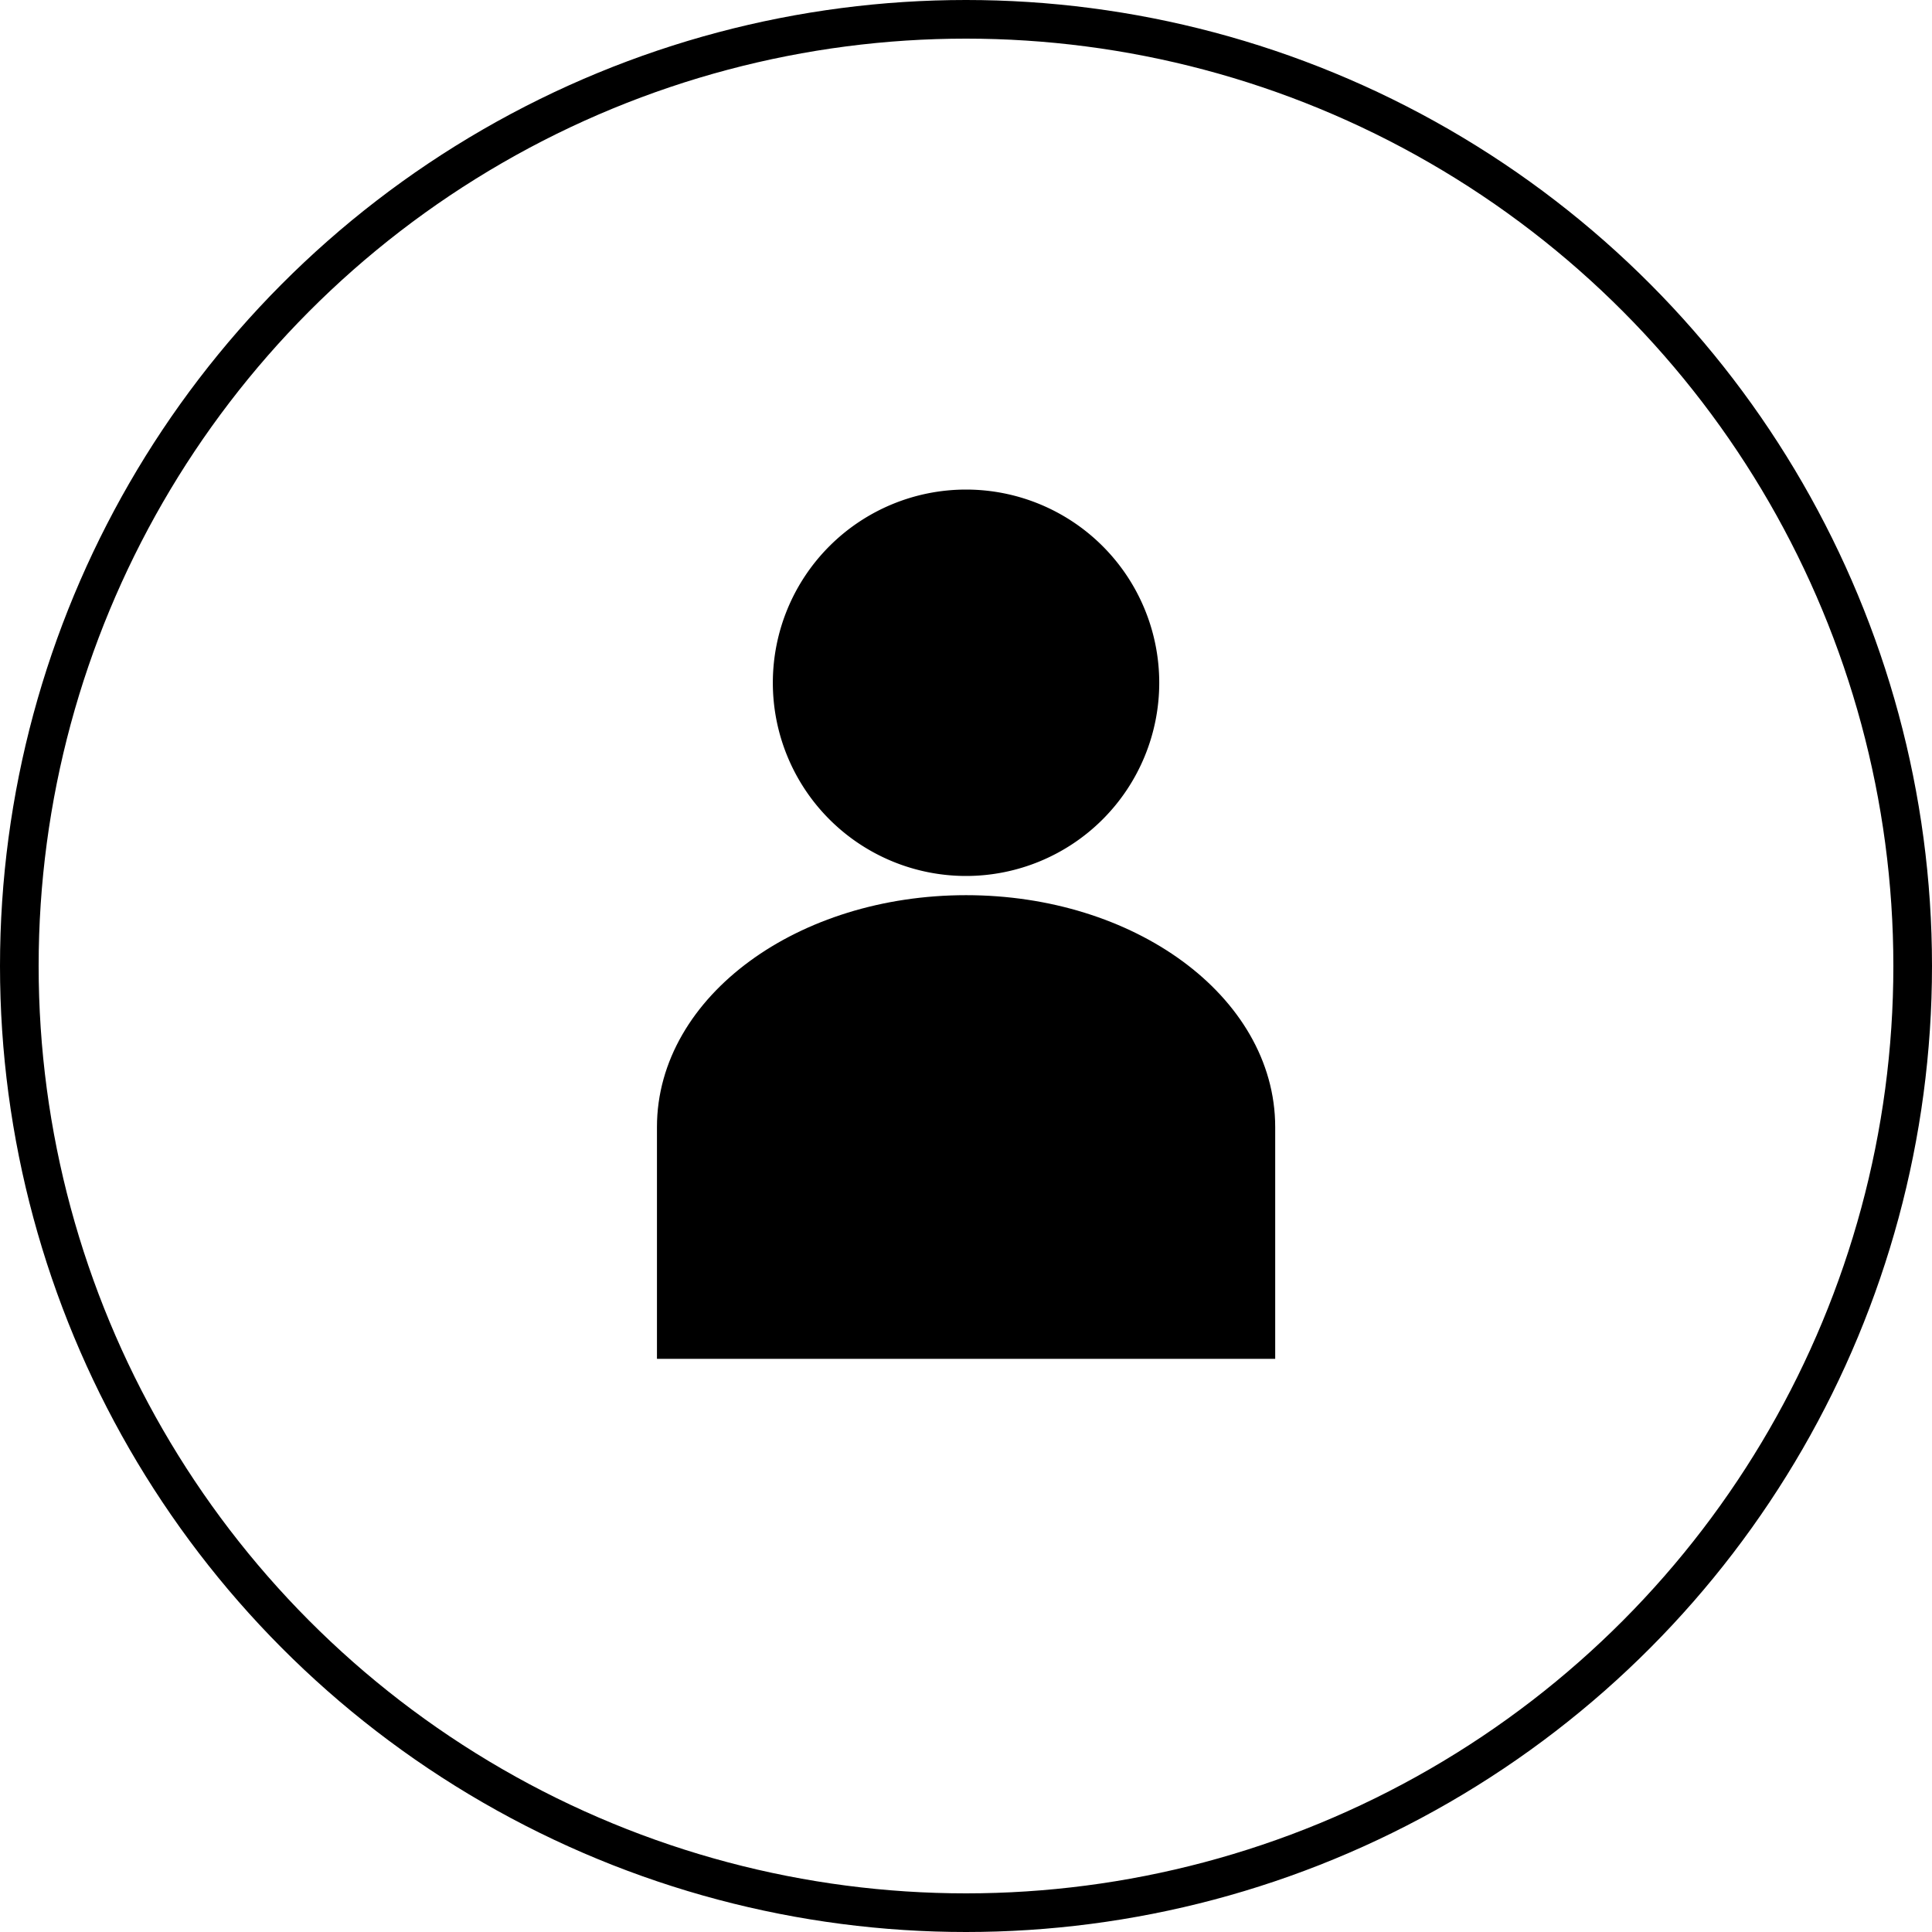 <svg xmlns="http://www.w3.org/2000/svg" width="50" height="50" viewBox="0 0 50 50"><g id="Group_317" data-name="Group 317" transform="translate(-1643.267 -79.267)"><g id="Ellipse_1" data-name="Ellipse 1" transform="translate(1643.267 79.267)" fill="none" stroke="#000" stroke-width="1"><circle cx="25" cy="25" r="25" stroke="none"></circle><circle cx="25" cy="25" r="24.5" fill="none"></circle></g><g id="Group_312" data-name="Group 312" transform="translate(1660.769 92.437)"><path id="Path_309" data-name="Path 309" d="M10.5,9A4.5,4.5,0,1,0,6,4.5,4.5,4.5,0,0,0,10.5,9" transform="translate(-3.001 0)" stroke="#000" stroke-width="1"></path><path id="Path_310" data-name="Path 310" d="M7.5,21C3.357,21,0,23.462,0,26.5V32H15V26.5c0-3.037-3.357-5.5-7.5-5.5" transform="translate(0 -10.503)" stroke="#000" stroke-width="1"></path></g></g></svg>